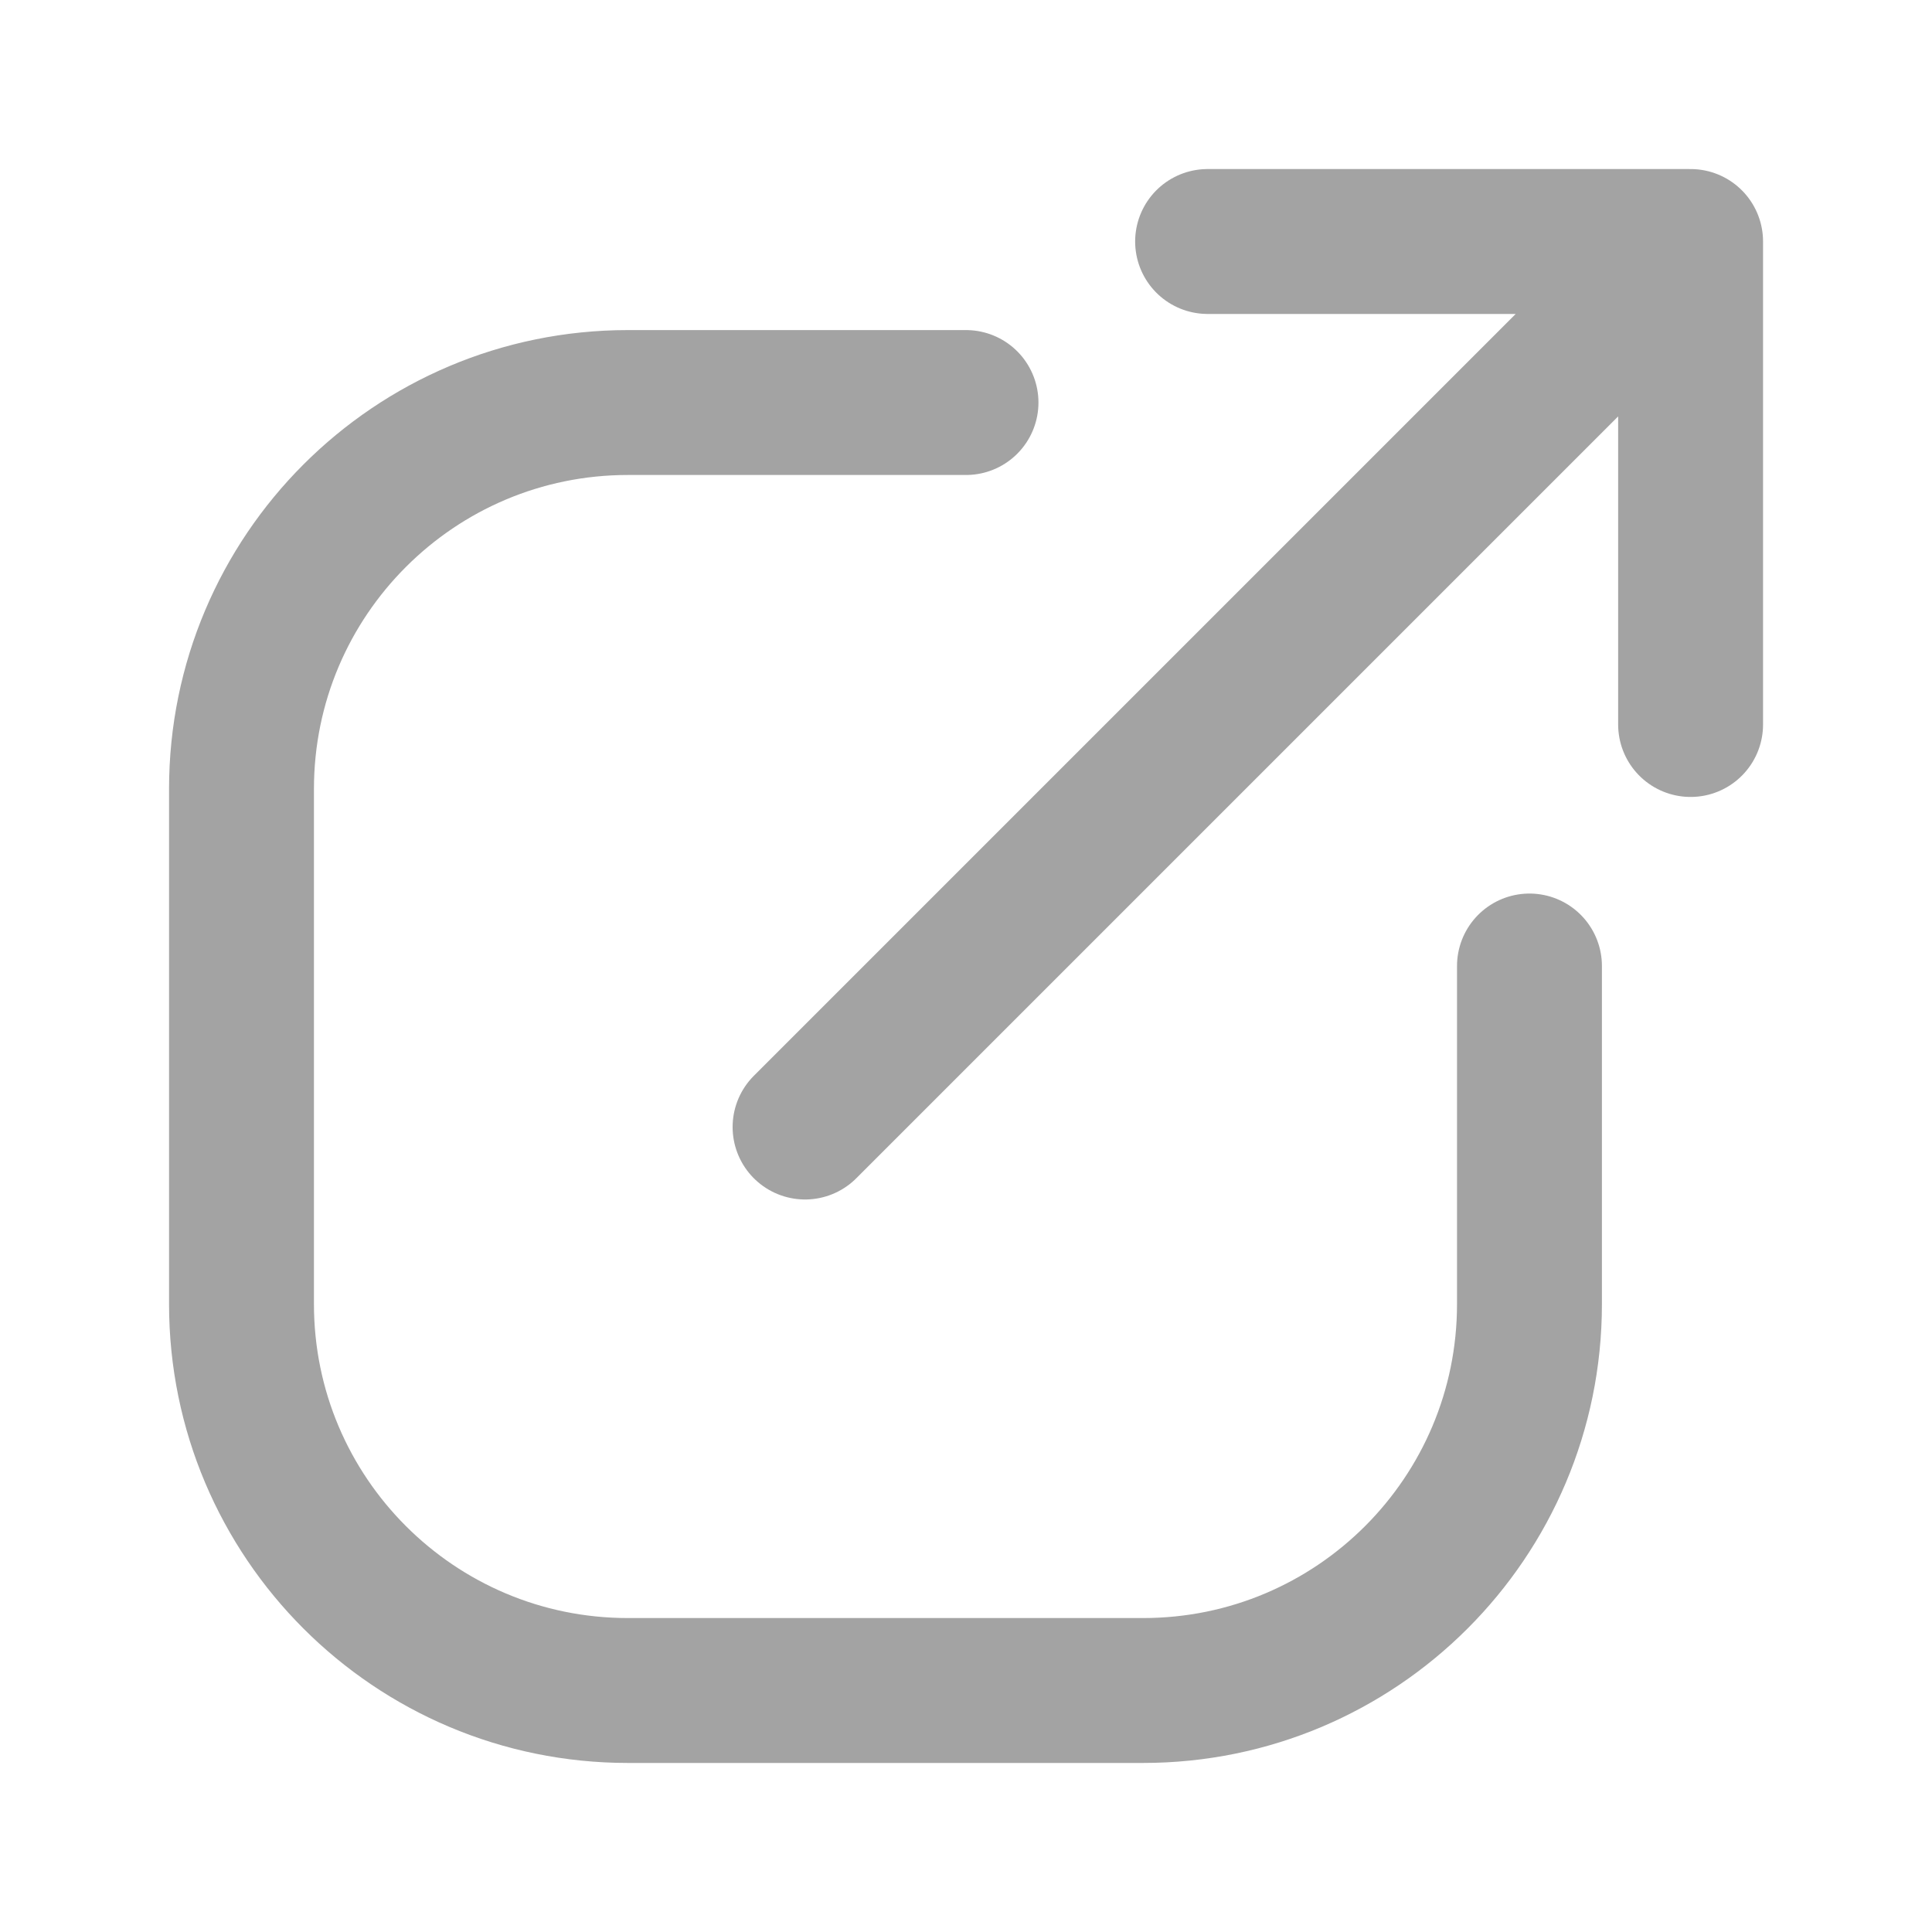 <svg width="20" height="20" viewBox="0 0 20 20" fill="none" xmlns="http://www.w3.org/2000/svg">
<path d="M17.501 7.5L17.501 2.5M17.501 2.5L12.501 2.5M17.501 2.5L8.334 11.667" stroke="#A3A3A3" stroke-width="1.5" stroke-linecap="round" stroke-linejoin="round"/>
<path d="M10 4.167H6.5C4.291 4.167 2.5 5.958 2.5 8.167V13.5C2.5 15.709 4.291 17.5 6.5 17.5H11.833C14.043 17.5 15.833 15.709 15.833 13.5V10" stroke="#A3A3A3" stroke-width="1.5" stroke-linecap="round" stroke-linejoin="round"/>
</svg>
